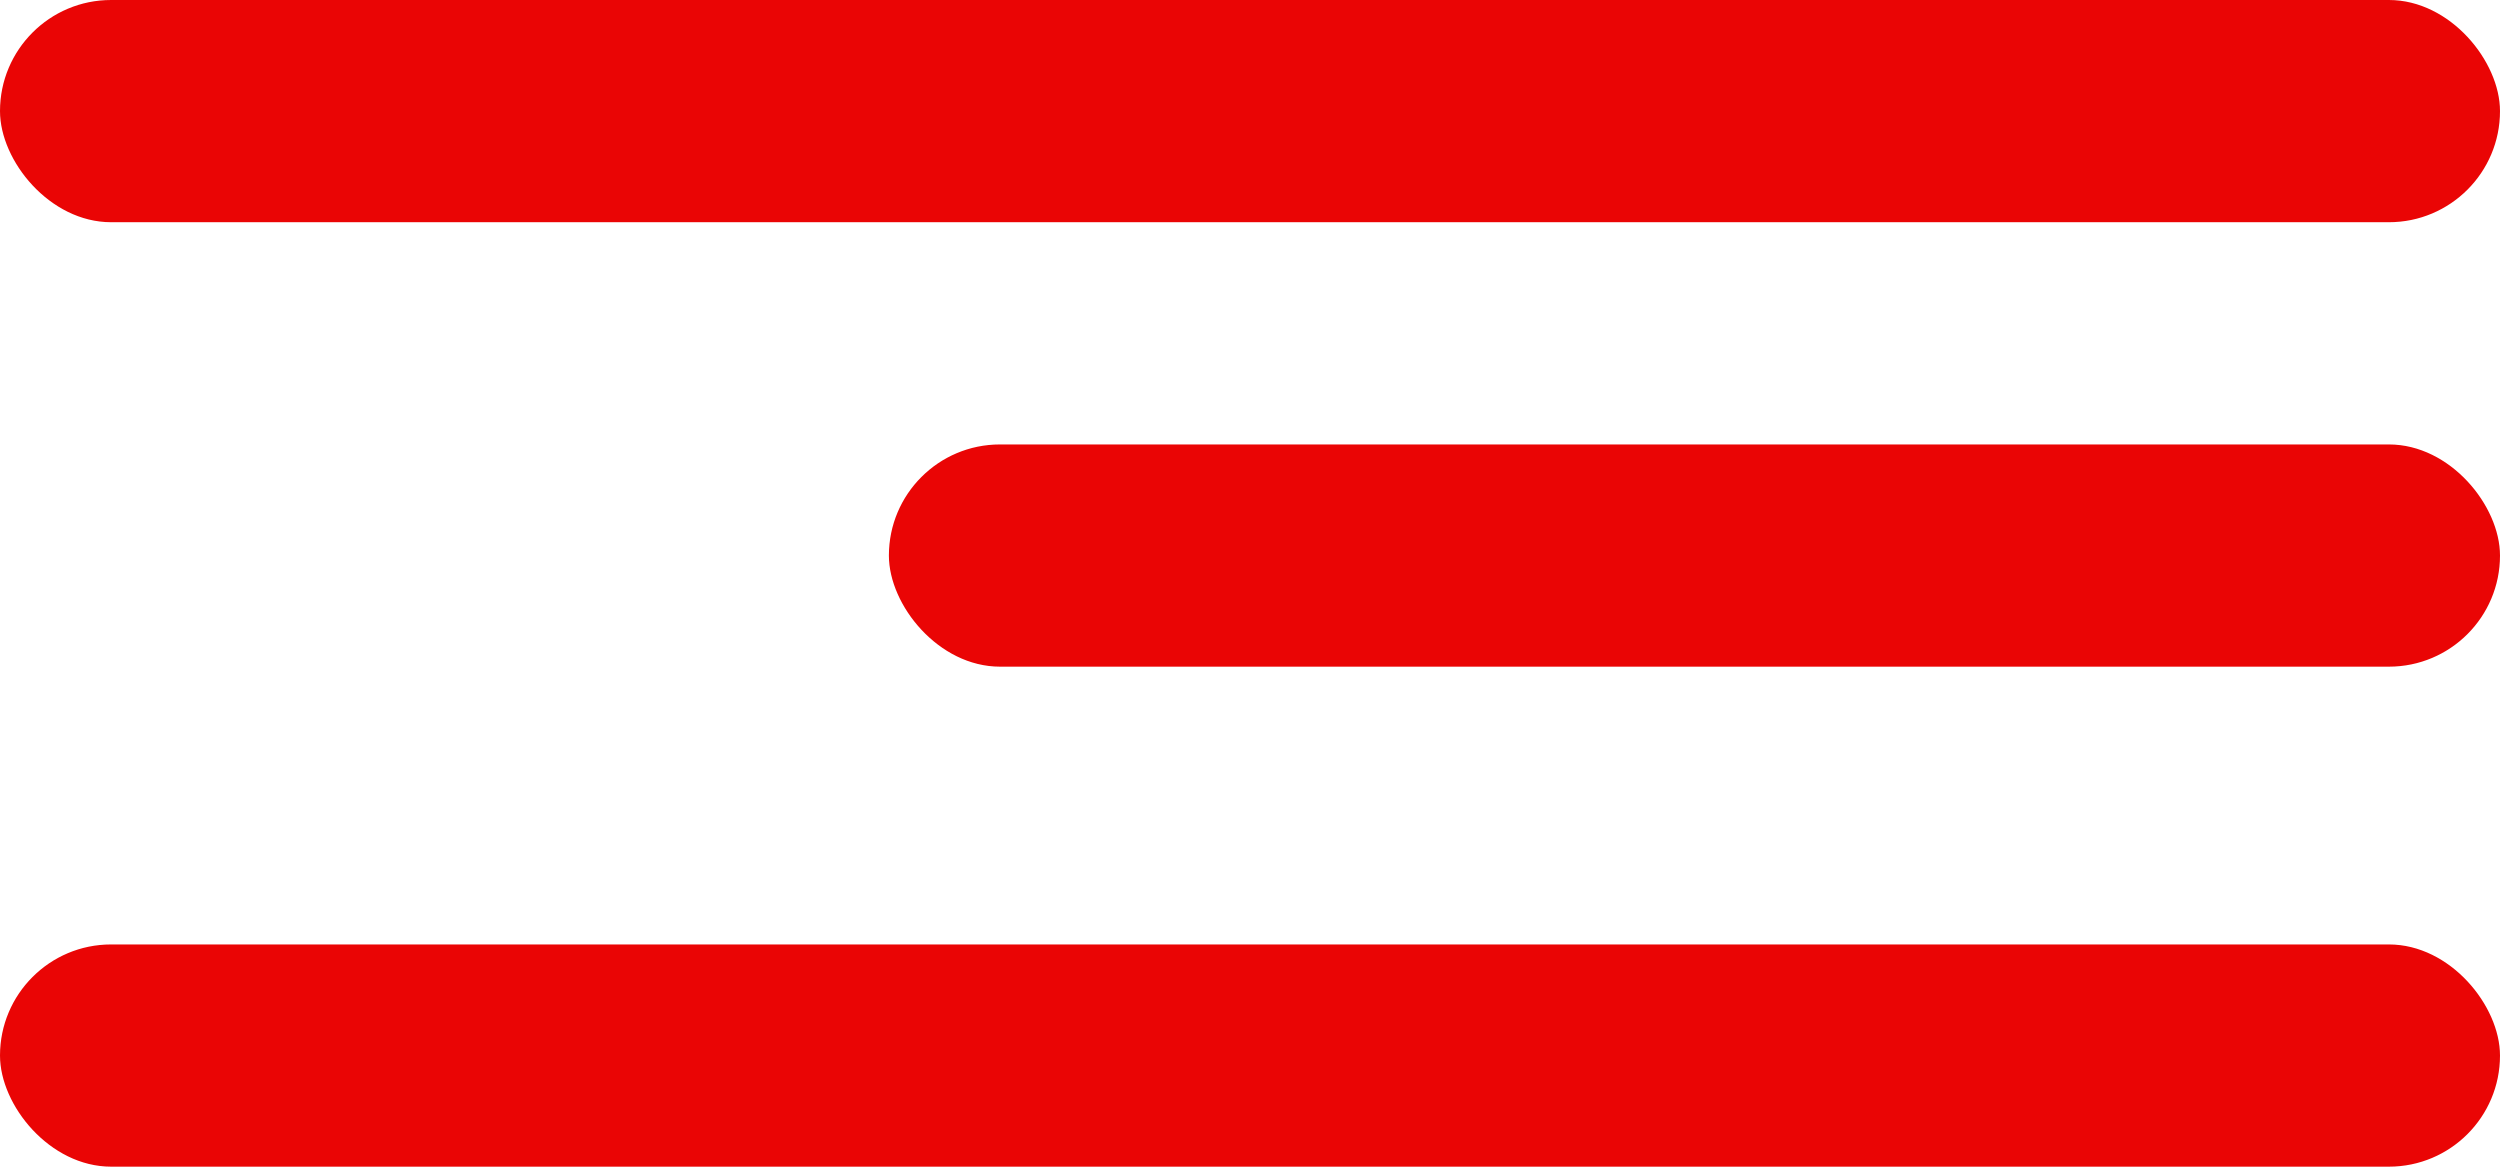 <svg width="45" height="21" viewBox="0 0 45 21" fill="none" xmlns="http://www.w3.org/2000/svg">
<rect width="45" height="4" rx="2" fill="#EA0505"/>
<rect y="17" width="45" height="4" rx="2" fill="#EA0505"/>
<rect x="16" y="8" width="29" height="4" rx="2" fill="#EA0505"/>
</svg>
